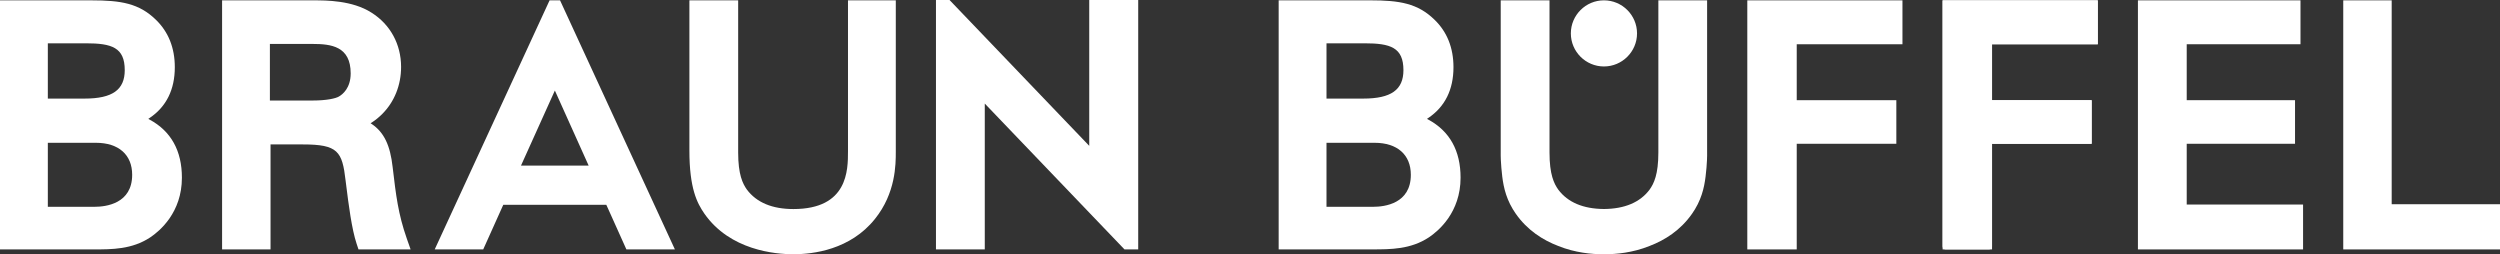 <svg width="236" height="24" viewBox="0 0 236 24" fill="none" xmlns="http://www.w3.org/2000/svg">
<rect x="0" y="0" width="236" height="24" fill="#333333" stroke="none"/>
<g clip-path="url(#clip0_50_2978)">
<path d="M134.841 11.295L134.707 11.221L134.832 11.136C136.409 10.071 137.208 8.459 137.208 6.345C137.208 4.519 136.607 3.012 135.422 1.865C133.834 0.315 132.128 0.031 129.337 0.031H120.706V23.542H129.491C131.296 23.542 133.162 23.542 134.884 22.408C135.783 21.809 137.878 20.06 137.878 16.773C137.878 14.231 136.856 12.389 134.841 11.294M125.221 4.088H128.822C131.25 4.088 132.484 4.479 132.484 6.621C132.484 8.478 131.317 9.306 128.702 9.306H125.222V4.088H125.221ZM129.643 19.521H125.221V13.48H129.764C131.905 13.48 133.183 14.61 133.183 16.5C133.183 19.226 130.706 19.521 129.643 19.521Z" fill="white"/>
<path d="M151.412 6.274C153.133 6.274 154.536 4.873 154.536 3.153C154.536 1.433 153.135 0.032 151.412 0.032C149.689 0.032 148.288 1.433 148.288 3.153C148.288 4.873 149.689 6.274 151.412 6.274Z" fill="white"/>
<path d="M160.875 0.033H156.549V14.404C156.549 16.465 156.13 17.329 155.719 17.904C154.82 19.102 153.369 19.716 151.411 19.73C149.453 19.716 148.002 19.102 147.103 17.904C146.692 17.329 146.274 16.465 146.274 14.404V0.033H141.668V14.191C141.657 14.869 141.692 15.433 141.728 15.84C141.828 16.944 141.943 18.046 142.548 19.269C142.721 19.62 142.905 19.908 143.087 20.173C144.181 21.738 145.653 22.667 147.098 23.219C148.69 23.862 150.27 24.001 151.334 24.001H151.486C152.549 24.001 154.13 23.862 155.721 23.219C157.168 22.667 158.638 21.738 159.732 20.173C159.914 19.908 160.099 19.62 160.272 19.269C160.877 18.047 160.991 16.944 161.092 15.84C161.128 15.433 161.163 14.869 161.151 14.191V0.033H160.873H160.875Z" fill="white"/>
<path d="M235.721 19.279H225.775V1.248V0.312V0.033H225.497H221.481H221.203V0.312V1.248V19.279V23.266V23.545H221.481H235.721H236V23.266V19.557V19.279H235.721Z" fill="white"/>
<path d="M217.132 19.308H206.426V13.572H207.184H216.37H216.651V13.294V9.737V9.457H216.37H207.184H206.426V4.177H216.888H217.166V3.898V0.312V0.033H216.888H202.099H201.82V0.312V4.177V19.308V23.266V23.545H202.099H217.132H217.41V23.266V19.588V19.308H217.132Z" fill="white"/>
<path d="M197.75 0.033H183.382V23.266C183.382 23.421 183.508 23.545 183.661 23.545H187.769C187.922 23.545 188.048 23.421 188.048 23.266V13.572H197.45V9.458H188.048V4.178H198.029V0.033H197.75Z" fill="white"/>
<path d="M80.329 0.033H80.05V14.281C80.05 16.052 80.05 19.734 74.898 19.734C72.9 19.734 71.427 19.118 70.512 17.905C70.102 17.33 69.683 16.467 69.683 14.405V0.033H65.079V14.191C65.079 17.808 65.81 19.174 66.496 20.171C68.911 23.627 73.175 24 74.896 24C76.778 24 80.28 23.568 82.594 20.669C84.563 18.227 84.563 15.504 84.563 14.341V0.033H80.329Z" fill="white"/>
<path d="M14.135 11.295L14.001 11.222L14.126 11.136C15.703 10.071 16.502 8.46 16.502 6.345C16.502 4.52 15.901 3.013 14.716 1.865C13.128 0.316 11.422 0.033 8.631 0.033H0V23.545H8.785C10.59 23.545 12.456 23.545 14.178 22.411C15.077 21.812 17.172 20.063 17.172 16.776C17.172 14.234 16.15 12.391 14.135 11.297M4.514 4.088H8.114C10.543 4.088 11.776 4.479 11.776 6.621C11.776 8.478 10.609 9.306 7.994 9.306H4.515V4.088H4.514ZM8.937 19.521H4.515V13.48H9.058C11.199 13.48 12.477 14.61 12.477 16.5C12.477 19.226 10 19.521 8.937 19.521Z" fill="white"/>
<path d="M38.577 23.022L38.397 22.508C37.586 20.194 37.374 18.39 37.08 15.893L37.066 15.779C36.836 13.707 36.249 12.492 35.102 11.713L34.984 11.635L35.103 11.559C35.45 11.333 35.771 11.072 36.081 10.762C37.23 9.614 37.863 8.036 37.863 6.319C37.863 4.178 36.844 2.309 35.069 1.194C33.261 0.033 30.786 0.033 29.597 0.033H20.965V23.545H25.539V13.634H28.593C31.898 13.634 32.308 14.283 32.626 17.057L32.688 17.547C32.903 19.263 33.199 21.611 33.664 23.011L33.779 23.354L33.841 23.545H38.762L38.578 23.022H38.577ZM31.996 9.111C31.7 9.286 30.872 9.489 29.503 9.489H25.478V4.148H29.503C31.246 4.148 33.104 4.361 33.104 6.925C33.104 8.327 32.329 8.919 31.996 9.11" fill="white"/>
<path d="M51.881 0.032L41.037 23.544H45.616L47.175 20.076L47.509 19.334H57.236L57.572 20.076L59.131 23.544H63.71L52.868 0.032H51.881ZM49.182 15.632L52.38 8.546L55.568 15.632H49.183H49.182Z" fill="white"/>
<path d="M107.447 23.545V0H102.824V13.767L89.635 0H88.355V23.545H92.963V9.777L106.153 23.545H107.447Z" fill="white"/>
<path d="M179.313 0.033H165.225H164.946V0.312V23.545H169.611V13.572H178.736H179.014V13.294V9.737V9.458H178.736H169.611V4.178H179.313H179.592V3.9V0.312V0.033H179.313Z" fill="white"/>
<path d="M197.75 0.033H183.663H183.382V0.312V23.545H188.049V13.572H197.173H197.45V13.294V9.737V9.458H197.173H188.049V4.178H197.75H198.029V3.9V0.312V0.033H197.75Z" fill="white"/>
</g>
<defs>
<clipPath id="clip0_50_2978">
<rect width="236" height="24" fill="white"/>
</clipPath>
</defs>
</svg>
